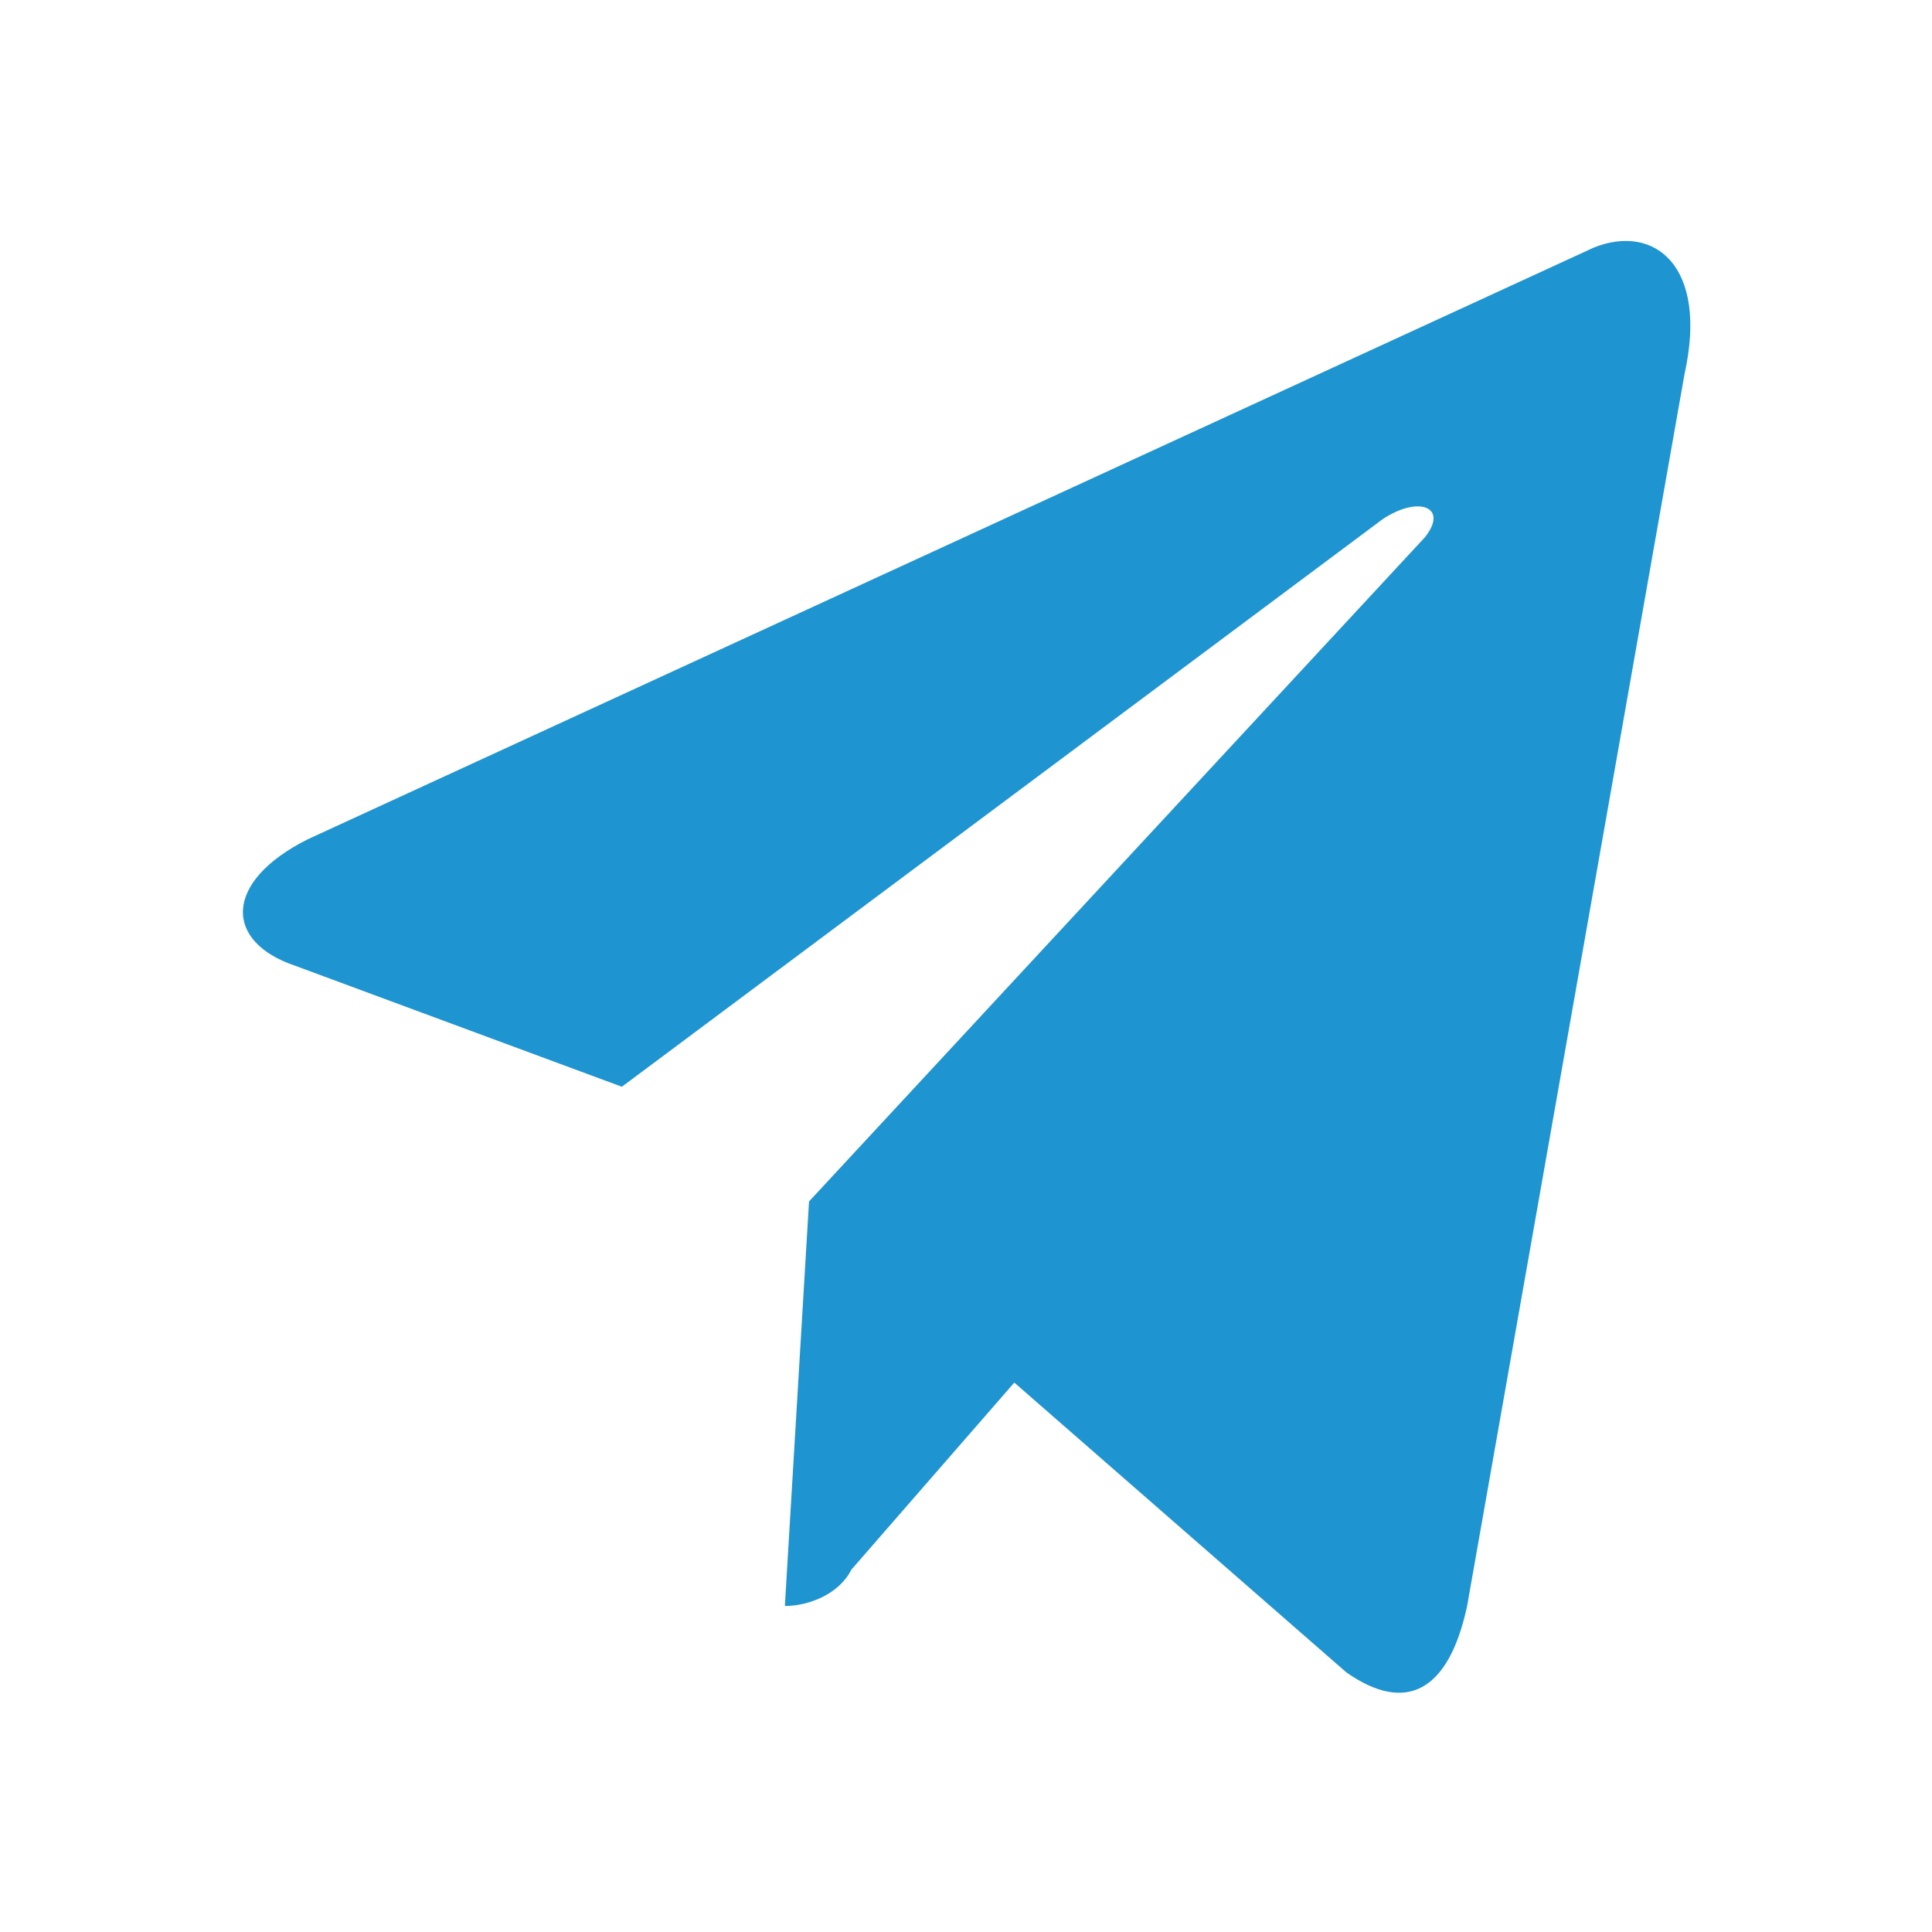 <svg version="1.1" id="Layer_1" xmlns="http://www.w3.org/2000/svg" xmlns:xlink="http://www.w3.org/1999/xlink" x="0" y="0" viewBox="0 0 32 32" style="enable-background:new 0 0 32 32" xml:space="preserve"><style>.st0{clip-path:url(#SVGID_00000160911260871158338240000001427774769975421874_)}</style><defs><path id="SVGID_1_" d="M2.5 2.5h27v27h-27z"/></defs><clipPath id="SVGID_00000070077756250818113110000013926254496705065356_"><use xlink:href="#SVGID_1_" style="overflow:visible"/></clipPath><g id="telegram" style="clip-path:url(#SVGID_00000070077756250818113110000013926254496705065356_)"><path id="telegram-2_00000067235175907697120740000004094422815456810910_" d="m27.9 6.2-3.6 20.4c-.3 1.4-1 1.8-2 1.1l-5.5-4.8-2.7 3.1c-.2.4-.7.6-1.1.6l.4-6.7 10.2-11c.4-.5-.1-.7-.7-.3L10.3 18l-5.4-2c-1.2-.4-1.2-1.4.2-2.1l21.3-9.8c1-.4 1.9.3 1.5 2.1z" style="fill:#1e94d0"/></g></svg>